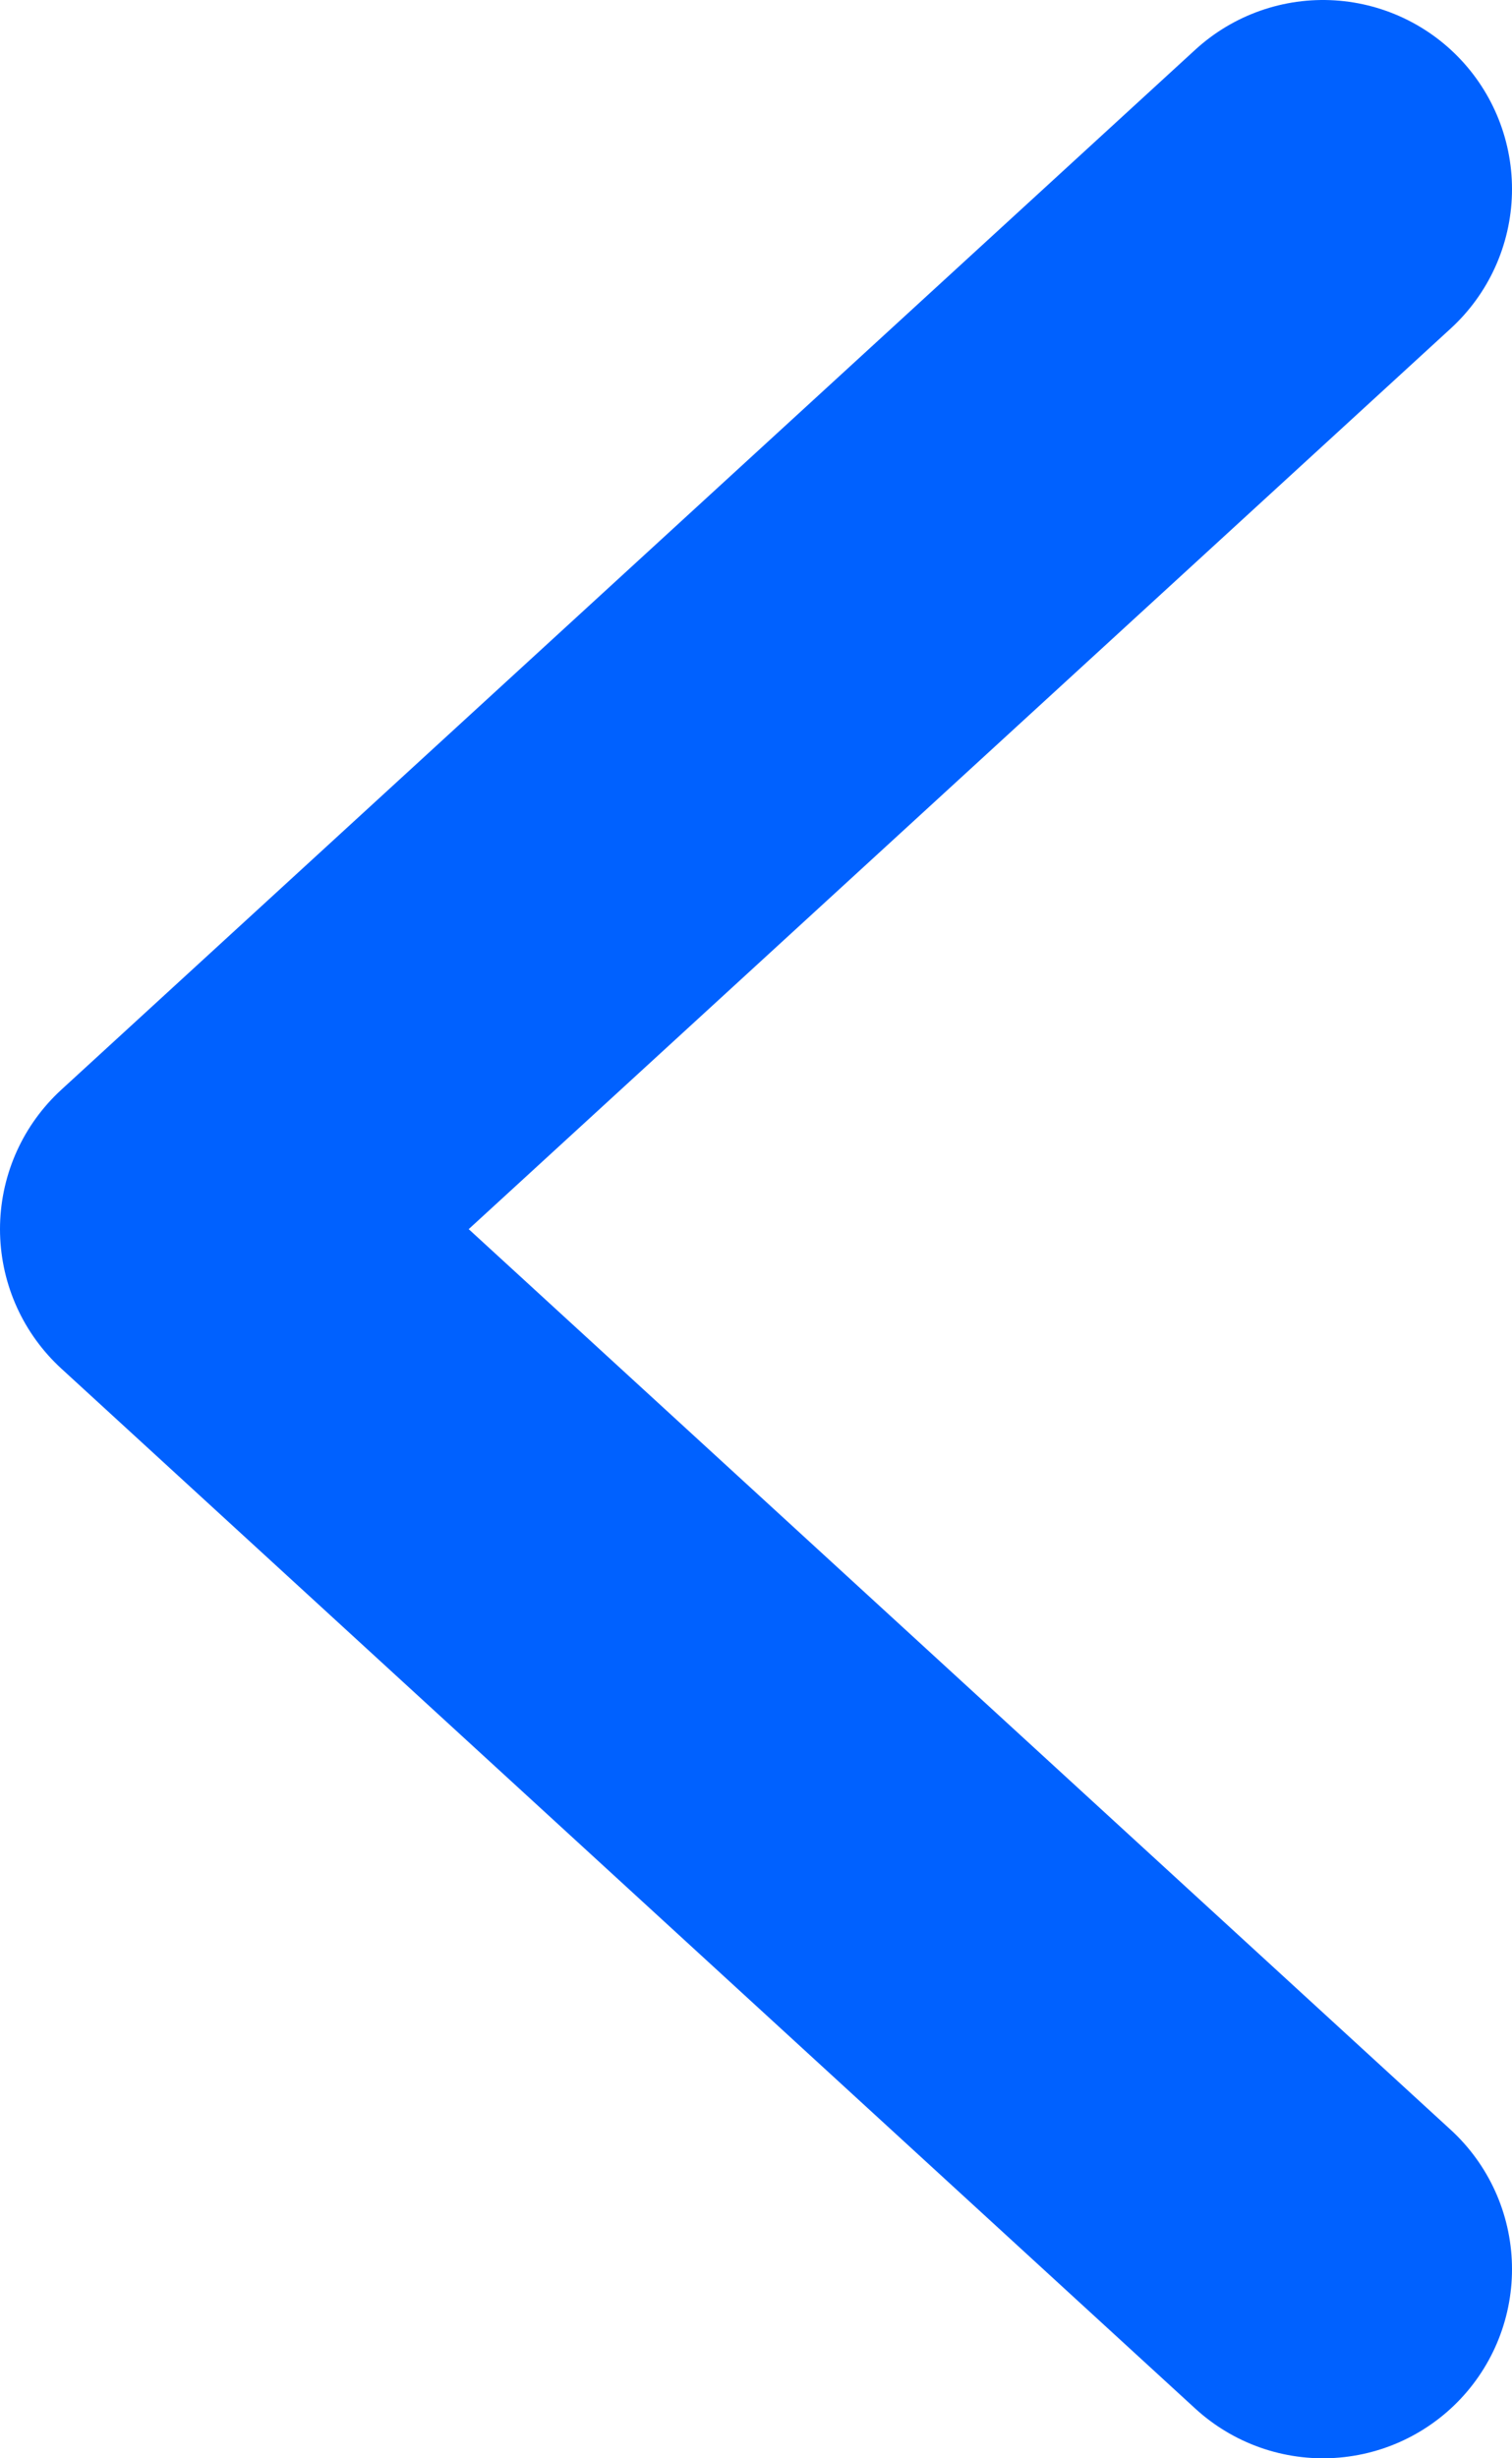 <svg width="16" height="26" viewBox="0 0 16 26" fill="none" xmlns="http://www.w3.org/2000/svg">
<path d="M14 24L2 13L14 2" stroke="#0061FF" stroke-width="4" stroke-linecap="round" stroke-linejoin="round"/>
</svg>
